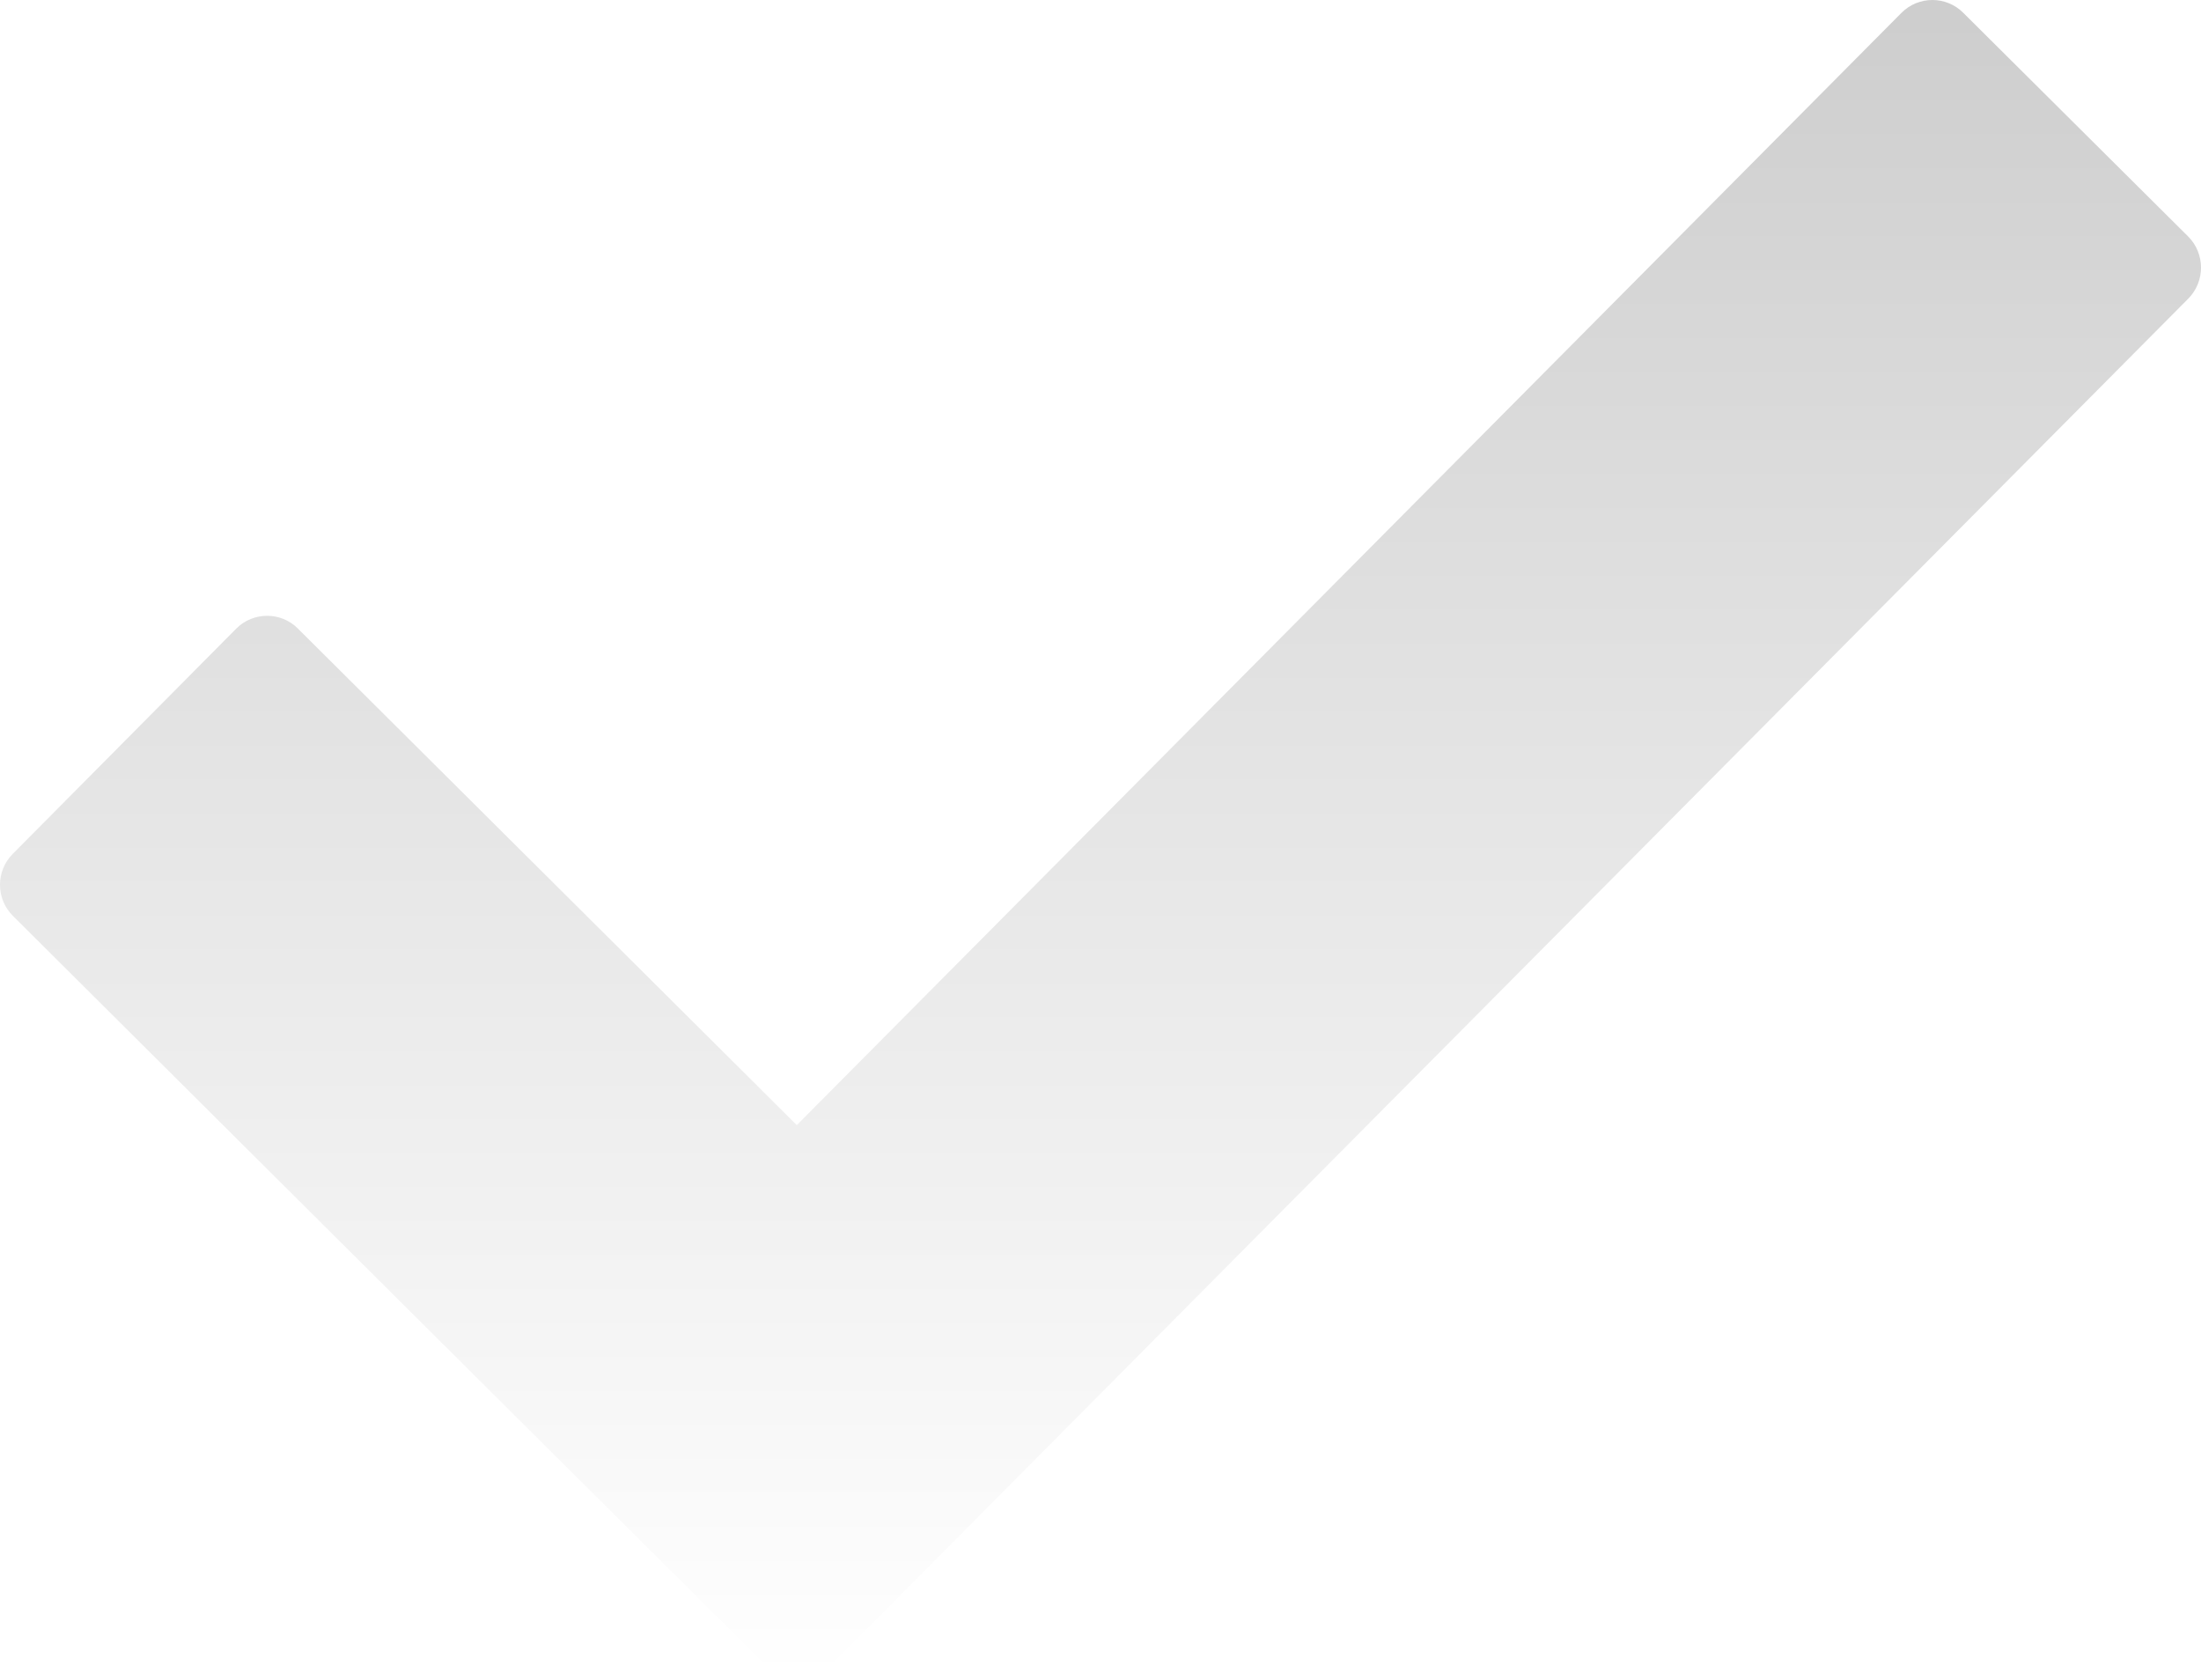 <svg width="460" height="351" viewBox="0 0 460 351" fill="none" xmlns="http://www.w3.org/2000/svg">
    <path d="M166.521 235.11L62.24 131.333C58.682 127.767 52.892 127.84 49.406 131.333L2.669 178.435C-0.89 182 -0.89 187.8 2.669 191.362C55.263 243.706 107.785 296.053 160.387 348.326C163.946 351.891 169.735 351.891 173.29 348.326L457.394 62.354C460.88 58.788 460.88 52.988 457.325 49.427L410.312 2.674C406.753 -0.891 400.964 -0.891 397.409 2.674L166.529 235.118L166.521 235.11Z" fill="url(#paint0_linear_1157_1886)" fill-opacity="0.2"/>
    <defs>
        <linearGradient id="paint0_linear_1157_1886" x1="230" y1="-11" x2="230" y2="351" gradientUnits="userSpaceOnUse">
            <stop stop-color="black"/>
            <stop offset="1" stop-color="black" stop-opacity="0"/>
        </linearGradient>
    </defs>
</svg>
